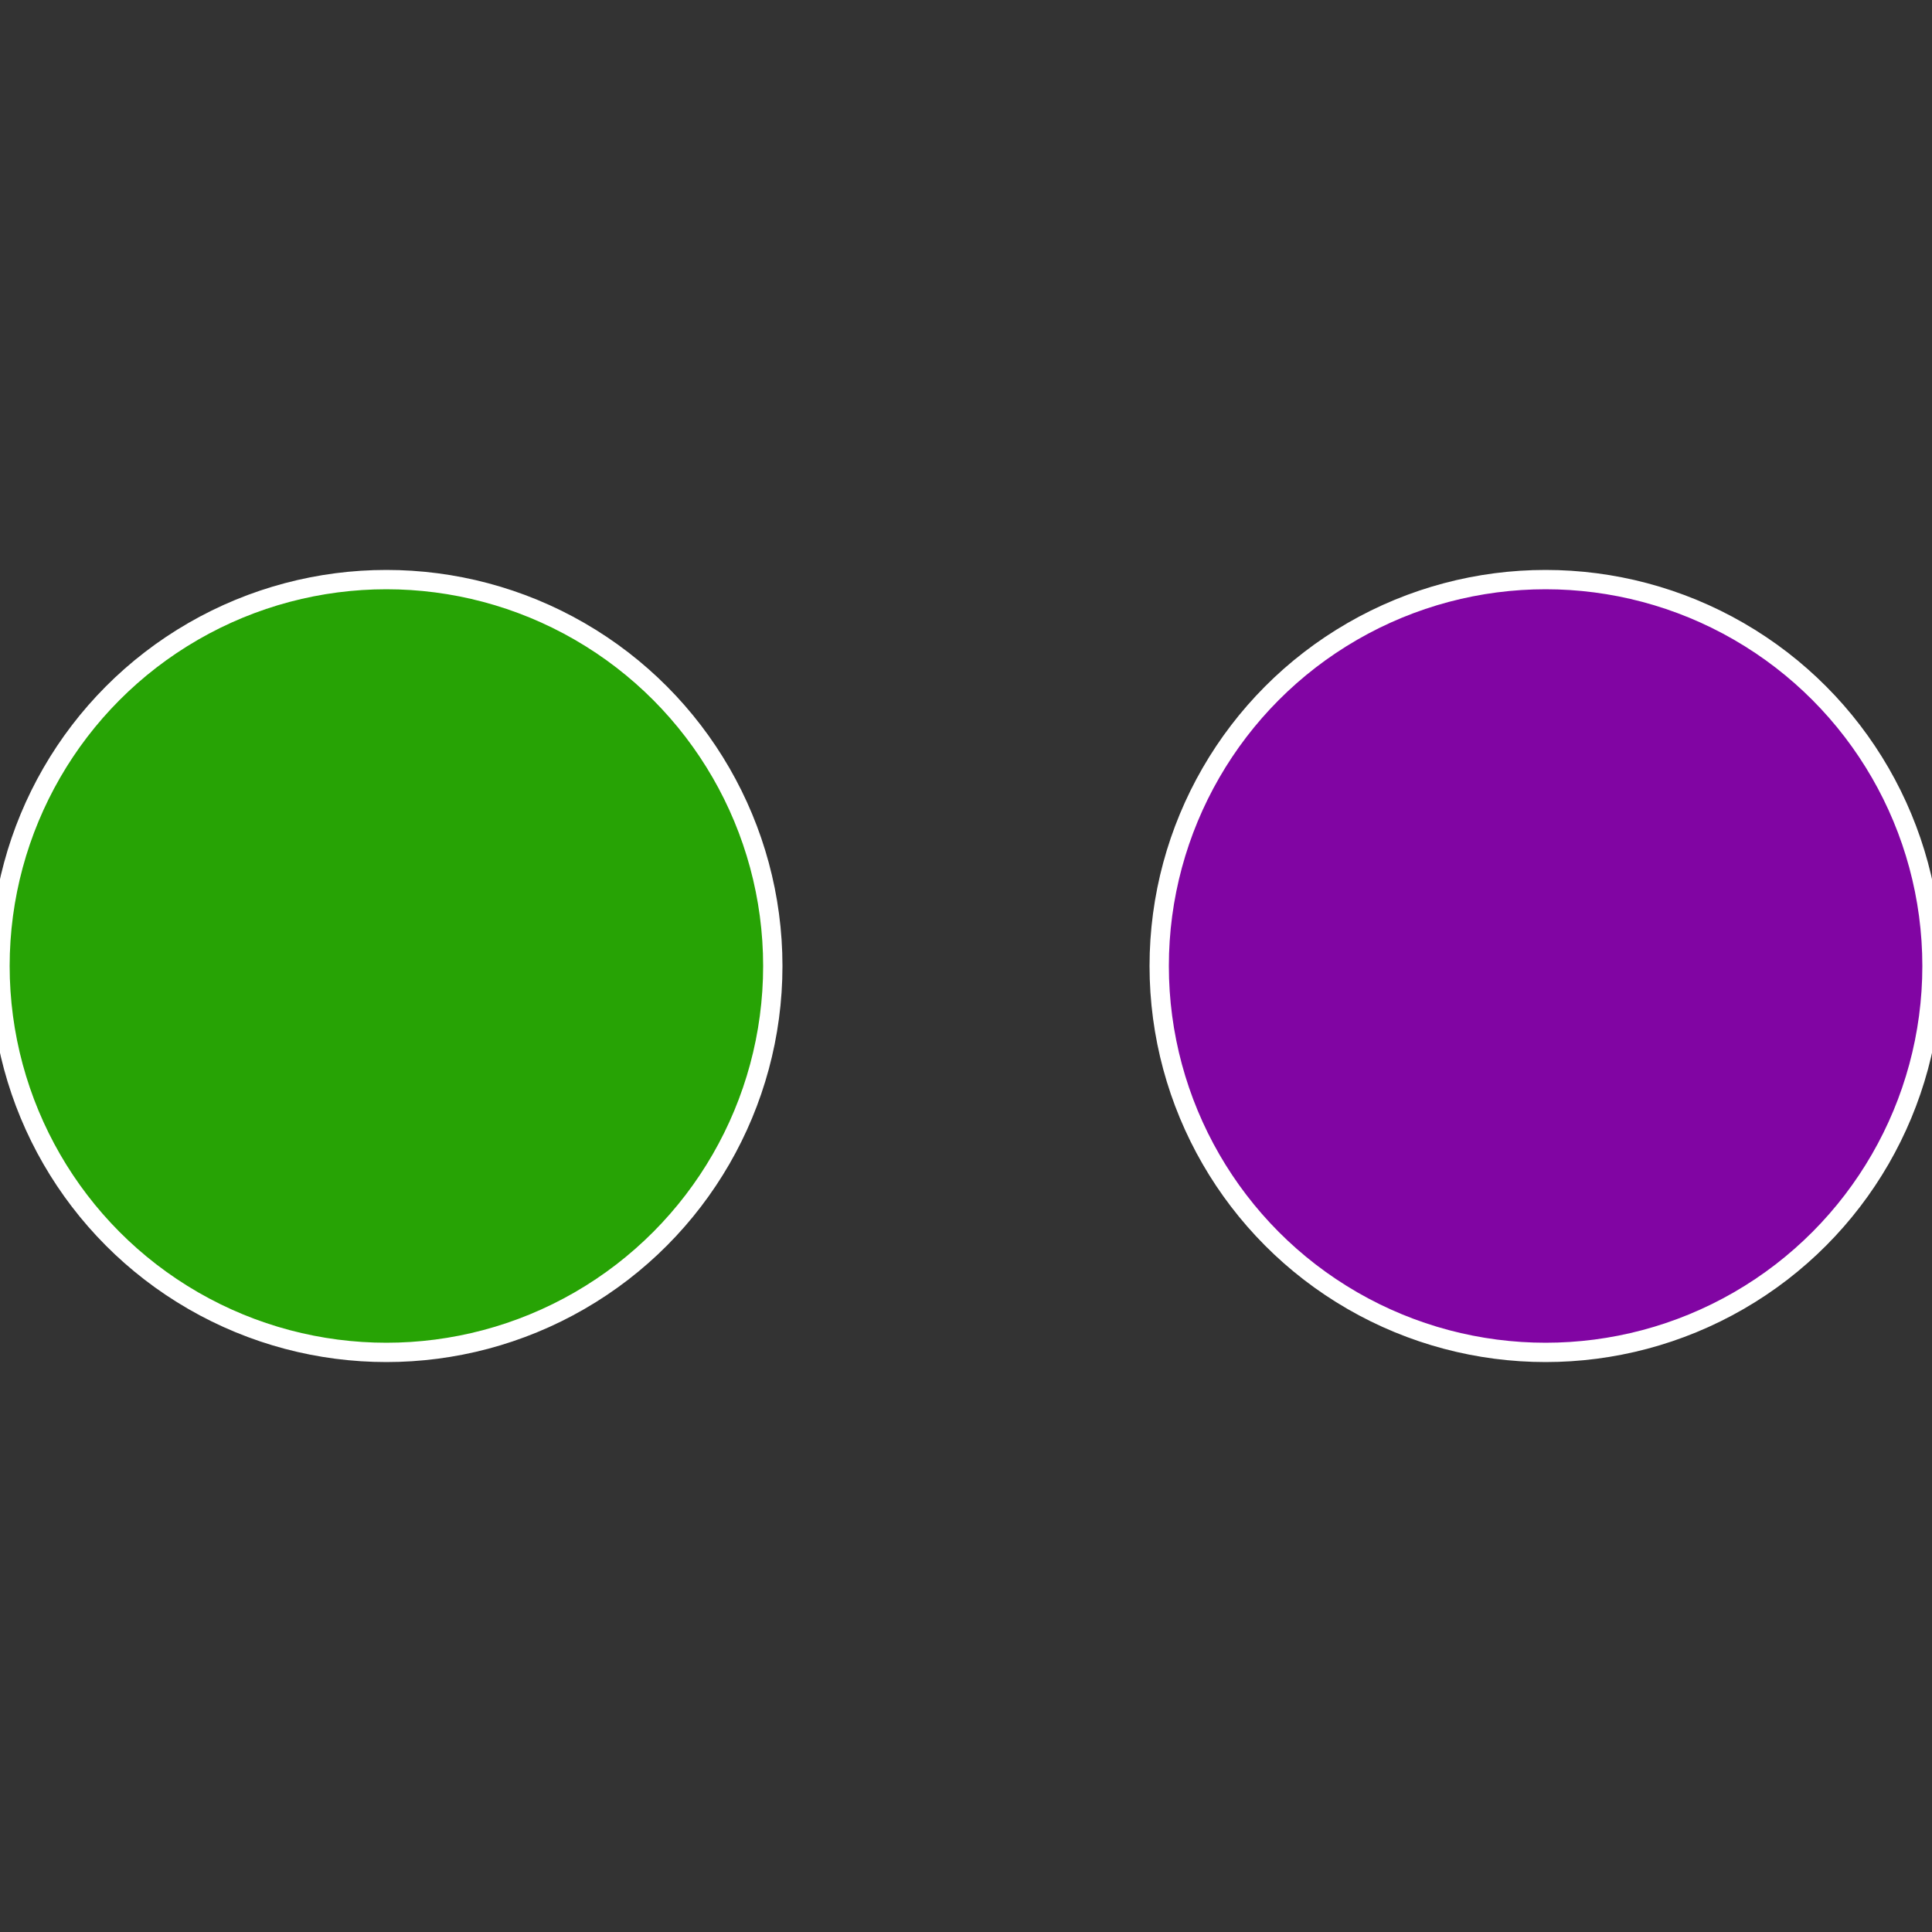 <?xml version="1.0" standalone="no"?>
<svg width="500" height="500" viewBox="-1 -1 2 2" xmlns="http://www.w3.org/2000/svg">
 
                <rect x="-1" y="-1" width="2" height="2" fill="#333333" stroke="none"/>
 
                <circle cx="0.6" cy="0" r="0.4" fill="#8105a3" stroke="#fff" stroke-width="1%" />
             
                <circle cx="-0.6" cy="7.3478807948841E-17" r="0.4" fill="#27a305" stroke="#fff" stroke-width="1%" />
            </svg>
